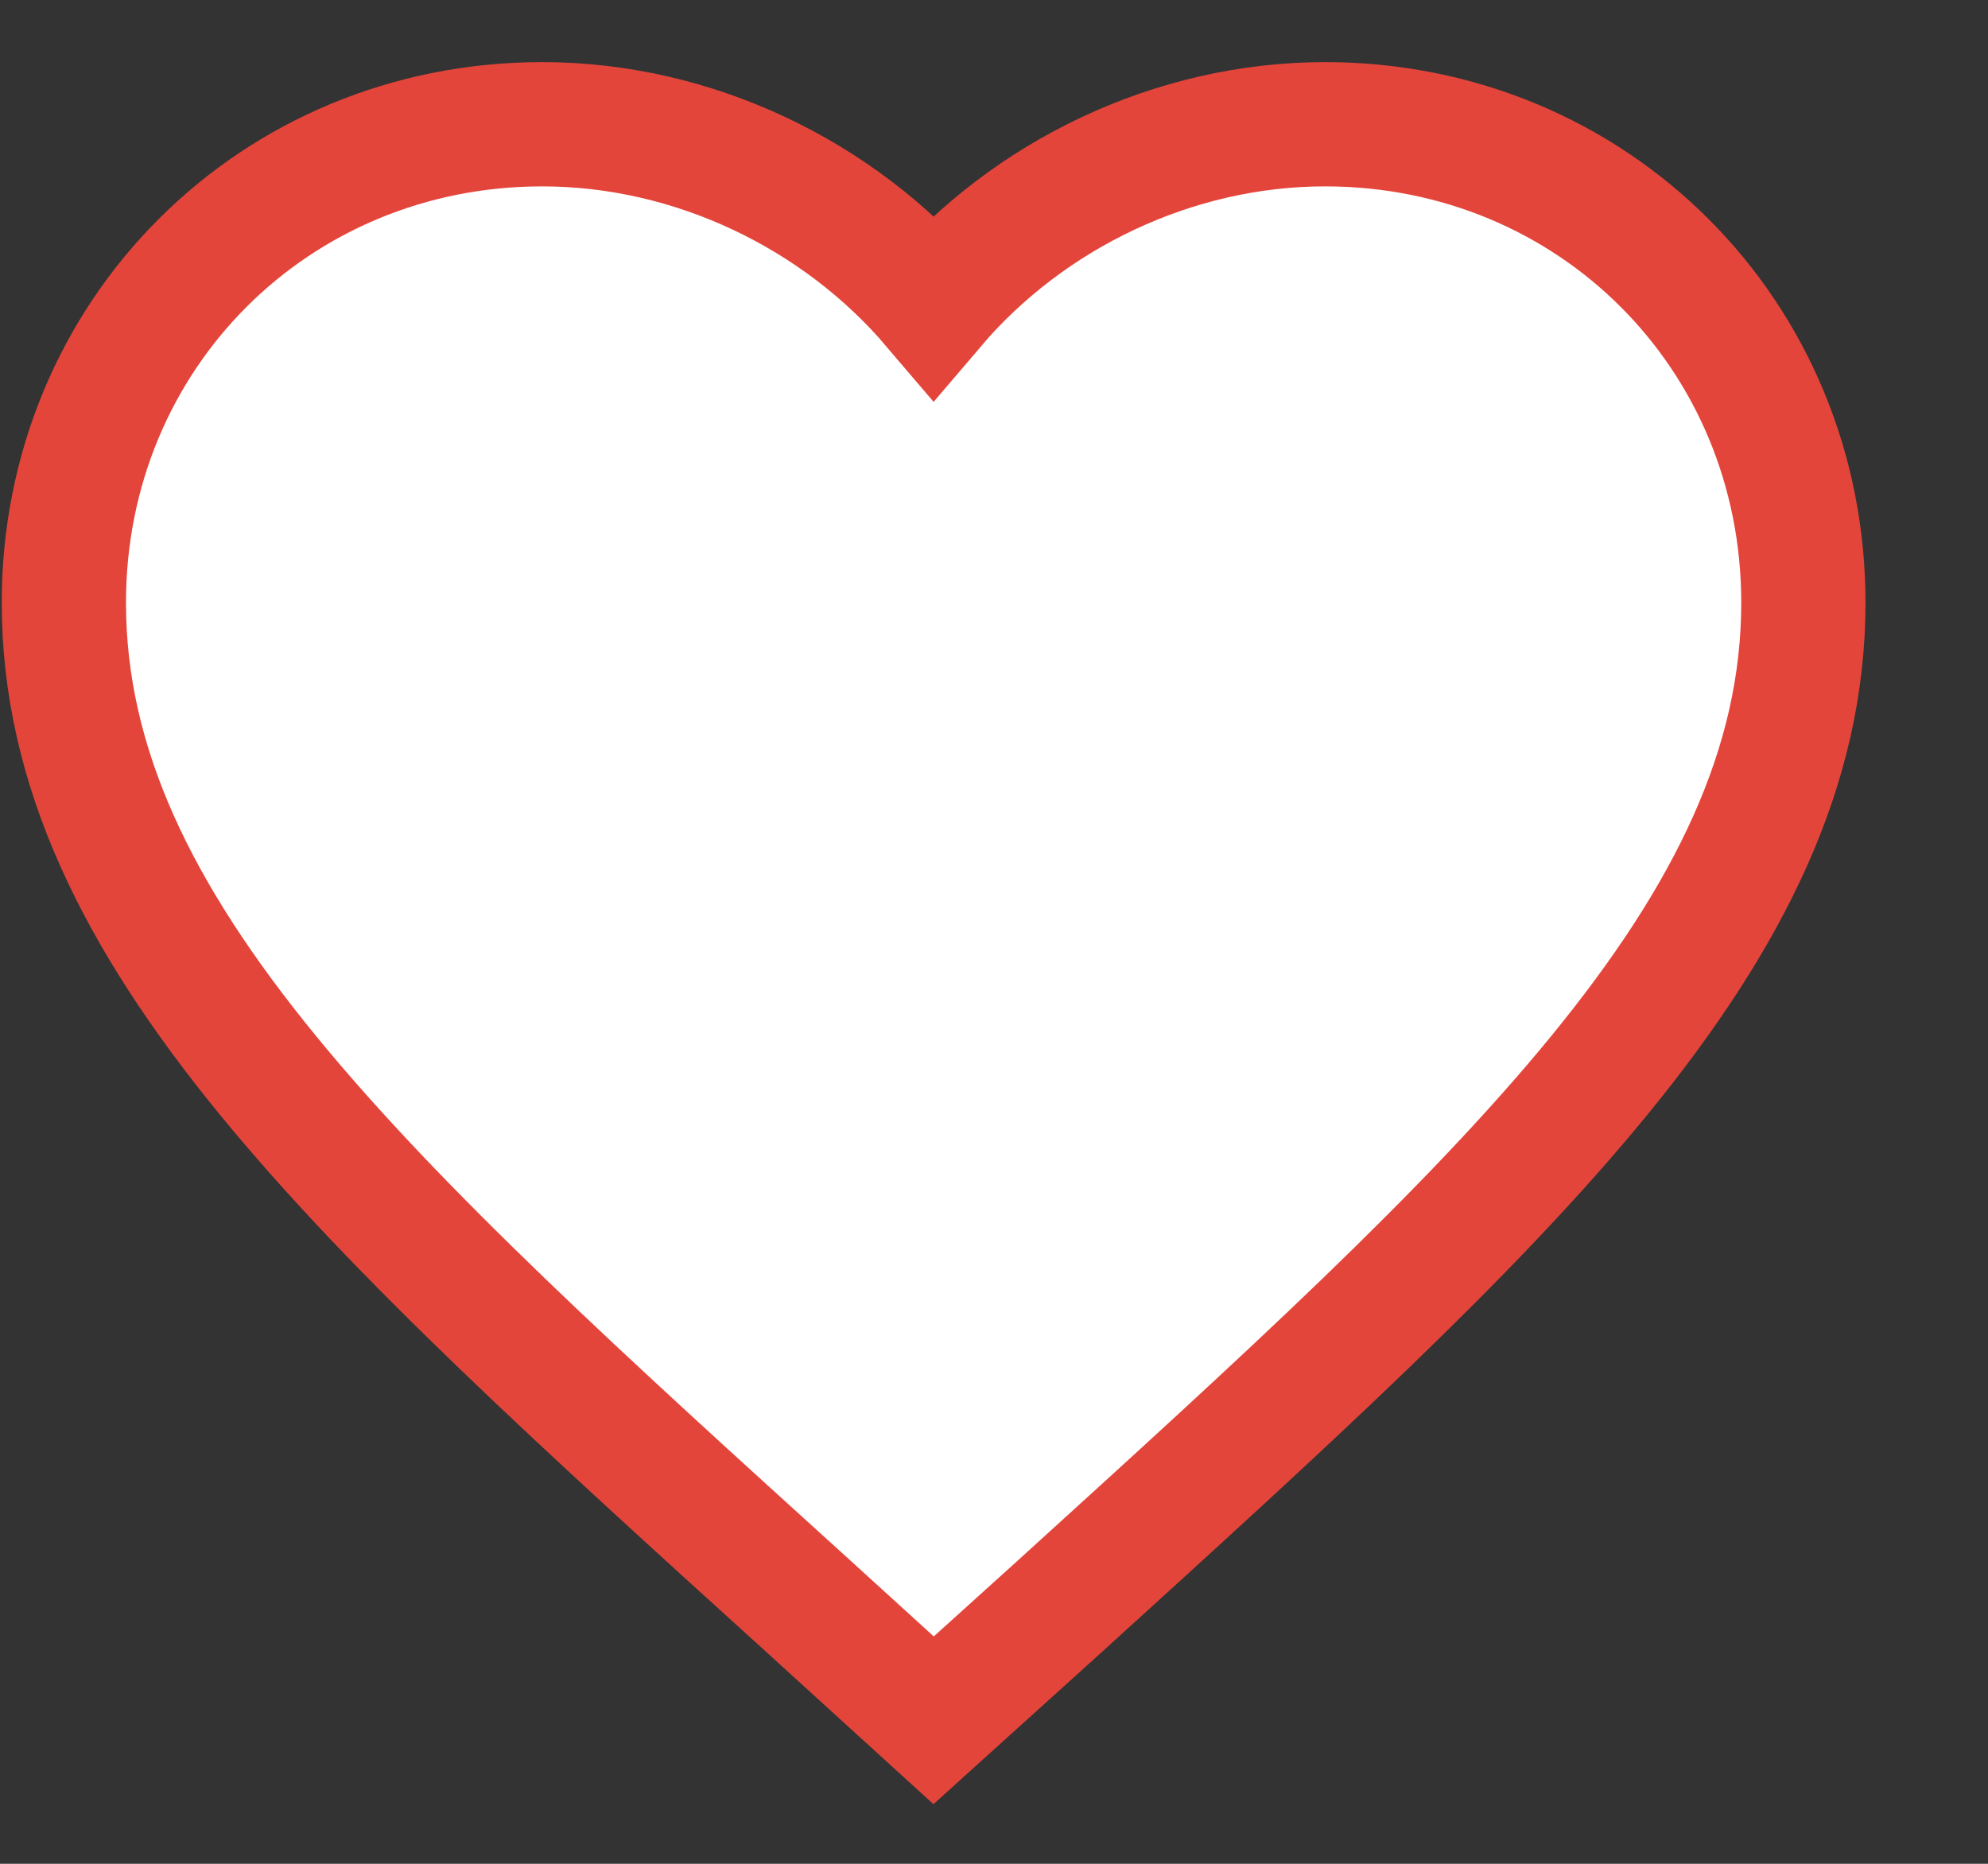 <svg width="16" height="15" viewBox="0 0 16 15" fill="none" xmlns="http://www.w3.org/2000/svg">
<rect x="0" y="0" width="16" height="15" fill="#333333" stroke="none"/>
<path d="M7.514 13.845L6.499 12.921C2.894 9.652 0.514 7.496 0.514 4.85C0.514 2.694 2.208 1 4.364 1C5.582 1 6.751 1.567 7.514 2.463C8.277 1.567 9.446 1 10.664 1C12.82 1 14.514 2.694 14.514 4.85C14.514 7.496 12.134 9.652 8.529 12.928L7.514 13.845Z" fill="white" stroke="#E4453B"/>
</svg>
